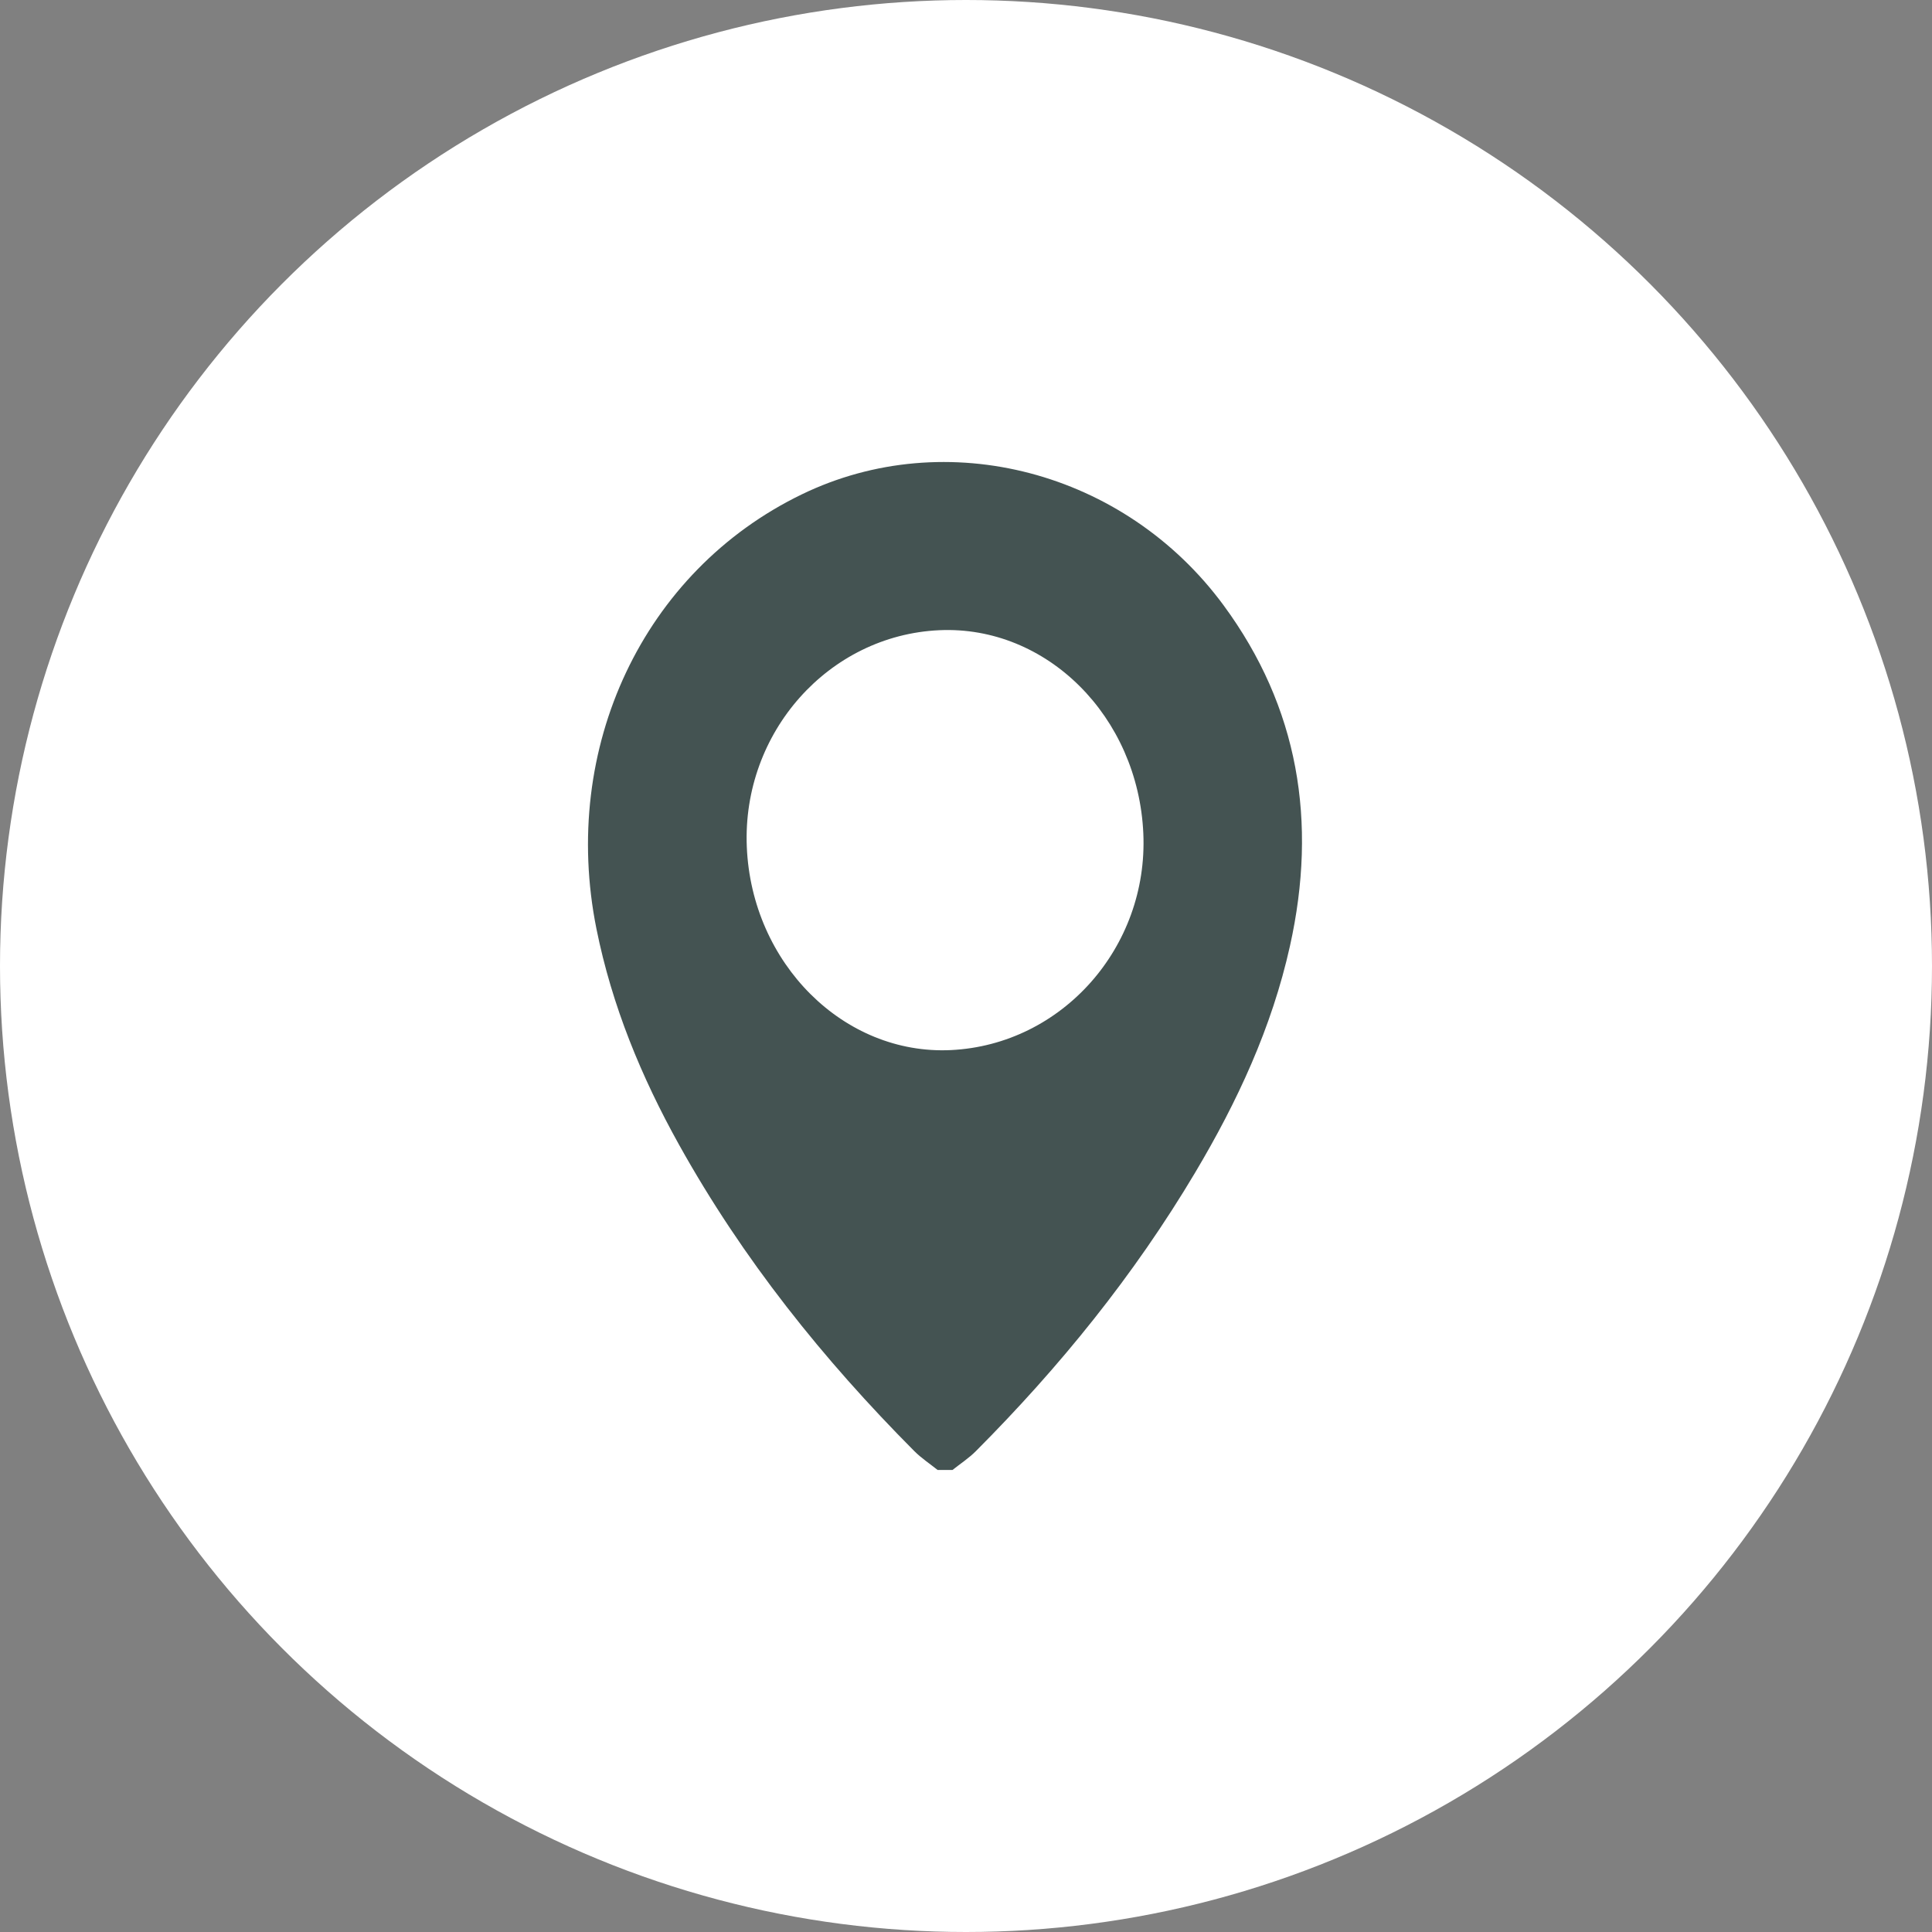 <svg width="46" height="46" viewBox="0 0 46 46" fill="none" xmlns="http://www.w3.org/2000/svg">
<rect x="0" y="0" width="46" height="46" fill="#808080" stroke="none"/>
<circle cx="23" cy="23" r="23" fill="white"/>
<path d="M22.325 35C22.139 34.851 21.938 34.719 21.77 34.551C19.605 32.374 17.686 29.983 16.166 27.252C15.271 25.644 14.571 23.952 14.201 22.115C13.335 17.804 15.317 13.598 19.09 11.771C22.532 10.103 26.778 11.213 29.133 14.412C30.917 16.836 31.372 19.565 30.713 22.525C30.281 24.469 29.458 26.234 28.46 27.912C26.998 30.371 25.223 32.556 23.234 34.552C23.066 34.72 22.864 34.851 22.679 34.999H22.324L22.325 35ZM22.641 25.002C25.283 24.874 27.342 22.557 27.222 19.845C27.099 17.058 24.92 14.888 22.363 15.005C19.727 15.125 17.668 17.442 17.781 20.162C17.897 22.94 20.09 25.124 22.64 25.002L22.641 25.002Z" fill="#445352"/>
</svg>
